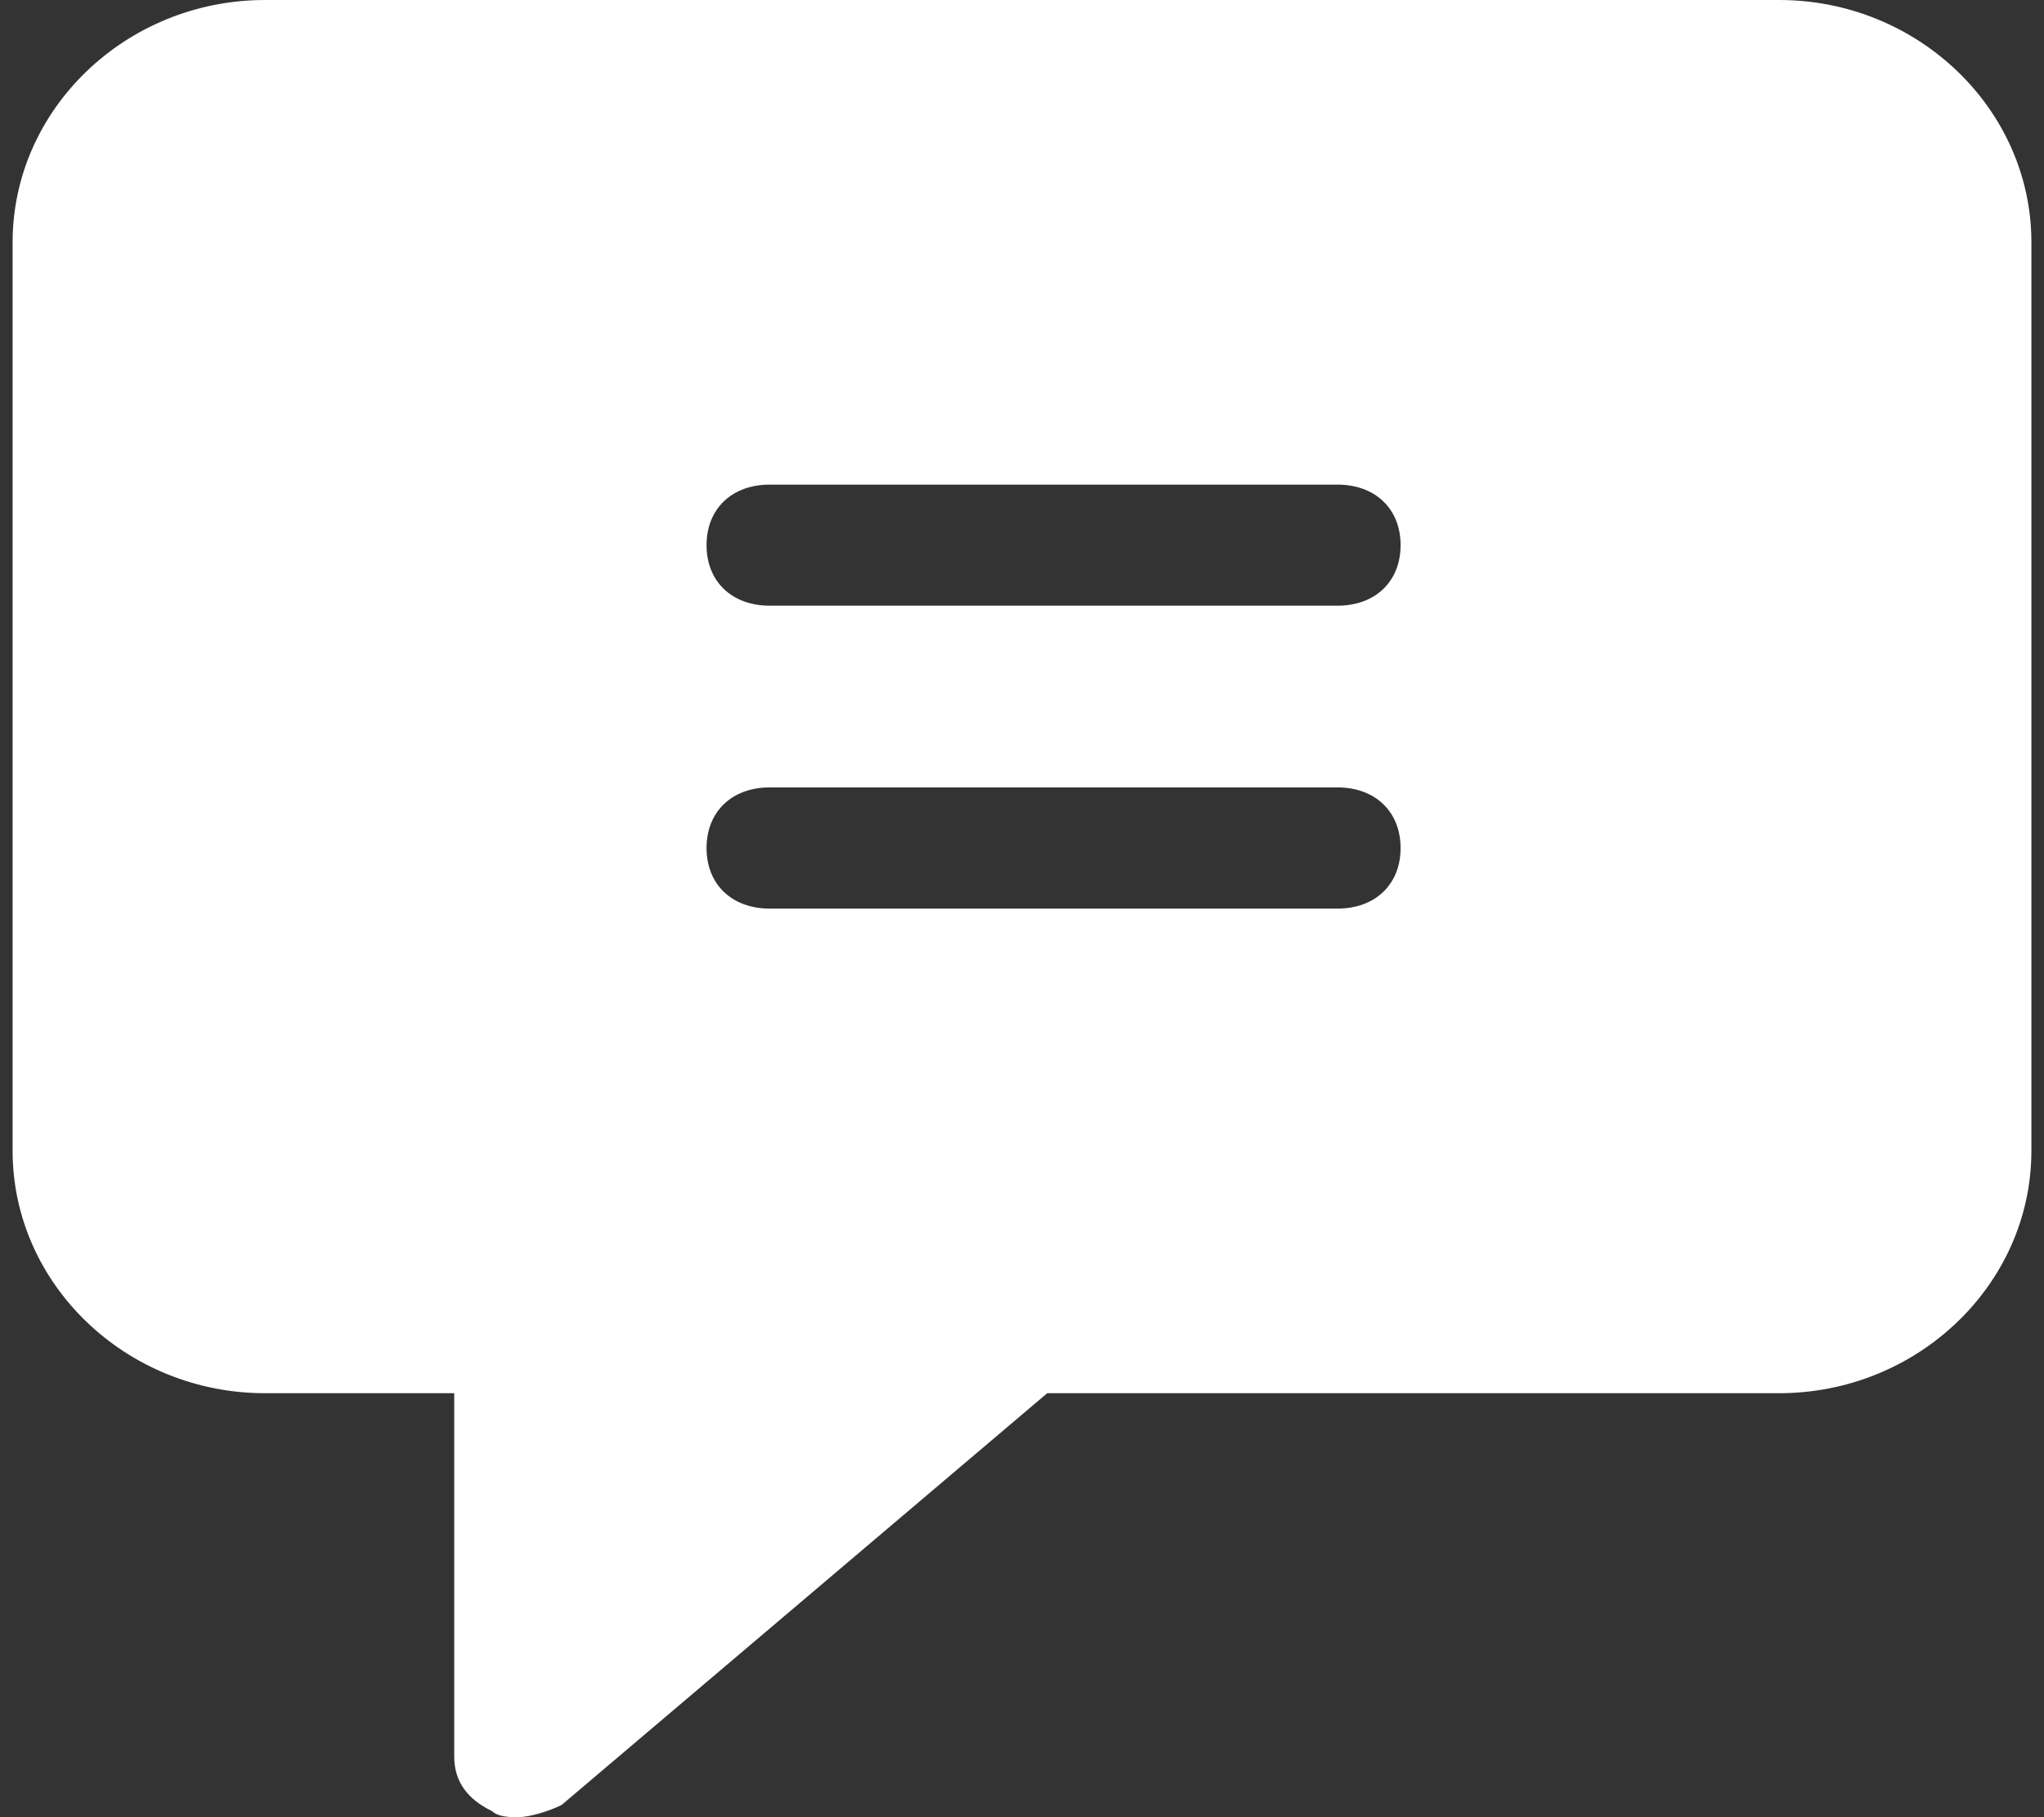 <svg width="18" height="16" viewBox="0 0 18 16" fill="none" xmlns="http://www.w3.org/2000/svg">
<rect x="0" y="0" width="18" height="16" fill="#333333" stroke="none"/>
<g clip-path="url(#clip0_2177_41087)">
<path d="M15.667 0H2.334C1.111 0 0.111 0.96 0.111 2.133V10.133C0.111 11.307 1.111 12.267 2.334 12.267H4V15.467C4 15.68 4.111 15.84 4.334 15.947C4.389 16 4.5 16 4.556 16C4.667 16 4.834 15.947 4.945 15.893L9.222 12.267H15.667C16.889 12.267 17.889 11.307 17.889 10.133V2.133C17.889 0.96 16.889 0 15.667 0ZM11.778 8H6.778C6.445 8 6.222 7.787 6.222 7.467C6.222 7.147 6.445 6.933 6.778 6.933H11.778C12.111 6.933 12.334 7.147 12.334 7.467C12.334 7.787 12.111 8 11.778 8ZM11.778 5.333H6.778C6.445 5.333 6.222 5.12 6.222 4.8C6.222 4.48 6.445 4.267 6.778 4.267H11.778C12.111 4.267 12.334 4.48 12.334 4.8C12.334 5.12 12.111 5.333 11.778 5.333Z" fill="white"/>
</g>
<defs>
<clipPath id="clip0_2177_41087">
<rect width="17.778" height="16" fill="white" transform="translate(0.111)"/>
</clipPath>
</defs>
</svg>
